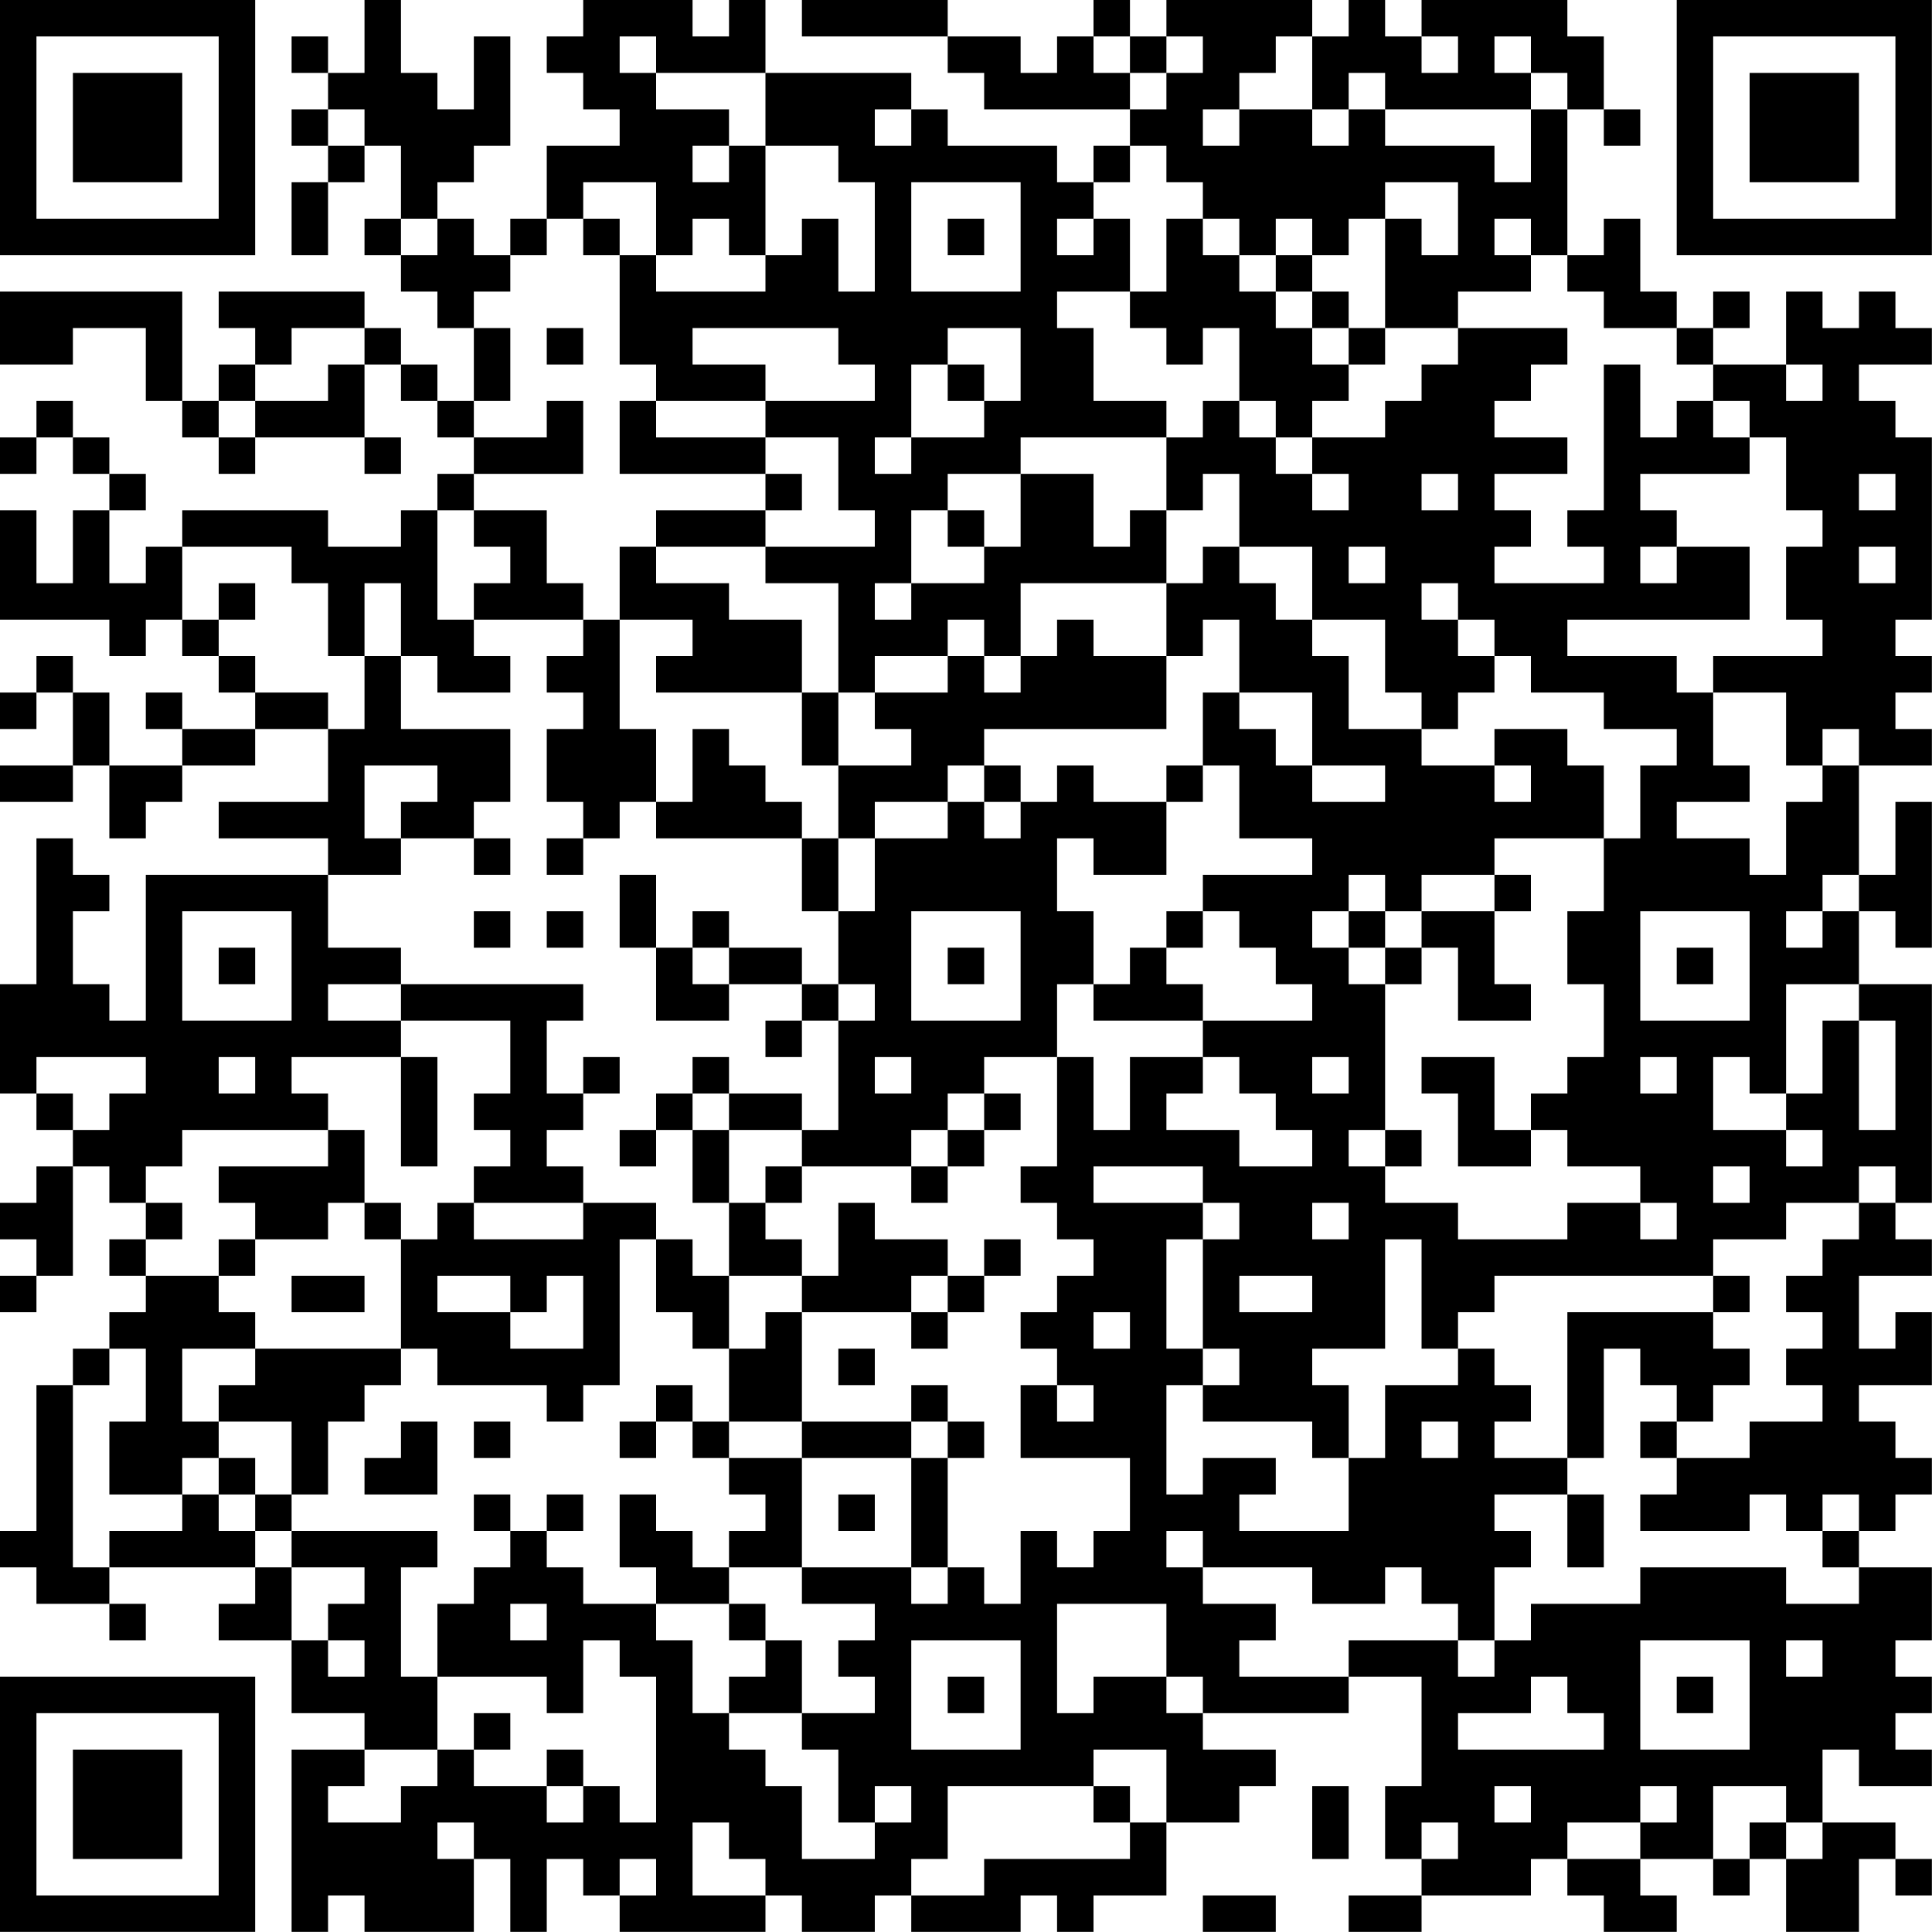 <?xml version="1.0" encoding="UTF-8"?>
<svg xmlns="http://www.w3.org/2000/svg" version="1.1" width="240" height="240" viewBox="0 0 240 240"><rect x="0" y="0" width="240" height="240" fill="#ffffff"/><g transform="scale(4.528)"><g transform="translate(0,0)"><path fill-rule="evenodd" d="M10 0L10 2L9 2L9 1L8 1L8 2L9 2L9 3L8 3L8 4L9 4L9 5L8 5L8 7L9 7L9 5L10 5L10 4L11 4L11 6L10 6L10 7L11 7L11 8L12 8L12 9L13 9L13 11L12 11L12 10L11 10L11 9L10 9L10 8L6 8L6 9L7 9L7 10L6 10L6 11L5 11L5 8L0 8L0 10L2 10L2 9L4 9L4 11L5 11L5 12L6 12L6 13L7 13L7 12L10 12L10 13L11 13L11 12L10 12L10 10L11 10L11 11L12 11L12 12L13 12L13 13L12 13L12 14L11 14L11 15L9 15L9 14L5 14L5 15L4 15L4 16L3 16L3 14L4 14L4 13L3 13L3 12L2 12L2 11L1 11L1 12L0 12L0 13L1 13L1 12L2 12L2 13L3 13L3 14L2 14L2 16L1 16L1 14L0 14L0 17L3 17L3 18L4 18L4 17L5 17L5 18L6 18L6 19L7 19L7 20L5 20L5 19L4 19L4 20L5 20L5 21L3 21L3 19L2 19L2 18L1 18L1 19L0 19L0 20L1 20L1 19L2 19L2 21L0 21L0 22L2 22L2 21L3 21L3 23L4 23L4 22L5 22L5 21L7 21L7 20L9 20L9 22L6 22L6 23L9 23L9 24L4 24L4 28L3 28L3 27L2 27L2 25L3 25L3 24L2 24L2 23L1 23L1 27L0 27L0 30L1 30L1 31L2 31L2 32L1 32L1 33L0 33L0 34L1 34L1 35L0 35L0 36L1 36L1 35L2 35L2 32L3 32L3 33L4 33L4 34L3 34L3 35L4 35L4 36L3 36L3 37L2 37L2 38L1 38L1 42L0 42L0 43L1 43L1 44L3 44L3 45L4 45L4 44L3 44L3 43L7 43L7 44L6 44L6 45L8 45L8 47L10 47L10 48L8 48L8 53L9 53L9 52L10 52L10 53L13 53L13 51L14 51L14 53L15 53L15 51L16 51L16 52L17 52L17 53L21 53L21 52L22 52L22 53L24 53L24 52L25 52L25 53L28 53L28 52L29 52L29 53L30 53L30 52L32 52L32 50L34 50L34 49L35 49L35 48L33 48L33 47L37 47L37 46L39 46L39 49L38 49L38 51L39 51L39 52L37 52L37 53L39 53L39 52L42 52L42 51L43 51L43 52L44 52L44 53L46 53L46 52L45 52L45 51L47 51L47 52L48 52L48 51L49 51L49 53L51 53L51 51L52 51L52 52L53 52L53 51L52 51L52 50L50 50L50 48L51 48L51 49L53 49L53 48L52 48L52 47L53 47L53 46L52 46L52 45L53 45L53 43L51 43L51 42L52 42L52 41L53 41L53 40L52 40L52 39L51 39L51 38L53 38L53 36L52 36L52 37L51 37L51 35L53 35L53 34L52 34L52 33L53 33L53 27L51 27L51 25L52 25L52 26L53 26L53 22L52 22L52 24L51 24L51 21L53 21L53 20L52 20L52 19L53 19L53 18L52 18L52 17L53 17L53 12L52 12L52 11L51 11L51 10L53 10L53 9L52 9L52 8L51 8L51 9L50 9L50 8L49 8L49 10L47 10L47 9L48 9L48 8L47 8L47 9L46 9L46 8L45 8L45 6L44 6L44 7L43 7L43 3L44 3L44 4L45 4L45 3L44 3L44 1L43 1L43 0L39 0L39 1L38 1L38 0L37 0L37 1L36 1L36 0L32 0L32 1L31 1L31 0L30 0L30 1L29 1L29 2L28 2L28 1L26 1L26 0L22 0L22 1L26 1L26 2L27 2L27 3L31 3L31 4L30 4L30 5L29 5L29 4L26 4L26 3L25 3L25 2L21 2L21 0L20 0L20 1L19 1L19 0L16 0L16 1L15 1L15 2L16 2L16 3L17 3L17 4L15 4L15 6L14 6L14 7L13 7L13 6L12 6L12 5L13 5L13 4L14 4L14 1L13 1L13 3L12 3L12 2L11 2L11 0ZM17 1L17 2L18 2L18 3L20 3L20 4L19 4L19 5L20 5L20 4L21 4L21 7L20 7L20 6L19 6L19 7L18 7L18 5L16 5L16 6L15 6L15 7L14 7L14 8L13 8L13 9L14 9L14 11L13 11L13 12L15 12L15 11L16 11L16 13L13 13L13 14L12 14L12 17L13 17L13 18L14 18L14 19L12 19L12 18L11 18L11 16L10 16L10 18L9 18L9 16L8 16L8 15L5 15L5 17L6 17L6 18L7 18L7 19L9 19L9 20L10 20L10 18L11 18L11 20L14 20L14 22L13 22L13 23L11 23L11 22L12 22L12 21L10 21L10 23L11 23L11 24L9 24L9 26L11 26L11 27L9 27L9 28L11 28L11 29L8 29L8 30L9 30L9 31L5 31L5 32L4 32L4 33L5 33L5 34L4 34L4 35L6 35L6 36L7 36L7 37L5 37L5 39L6 39L6 40L5 40L5 41L3 41L3 39L4 39L4 37L3 37L3 38L2 38L2 43L3 43L3 42L5 42L5 41L6 41L6 42L7 42L7 43L8 43L8 45L9 45L9 46L10 46L10 45L9 45L9 44L10 44L10 43L8 43L8 42L12 42L12 43L11 43L11 46L12 46L12 48L10 48L10 49L9 49L9 50L11 50L11 49L12 49L12 48L13 48L13 49L15 49L15 50L16 50L16 49L17 49L17 50L18 50L18 46L17 46L17 45L16 45L16 47L15 47L15 46L12 46L12 44L13 44L13 43L14 43L14 42L15 42L15 43L16 43L16 44L18 44L18 45L19 45L19 47L20 47L20 48L21 48L21 49L22 49L22 51L24 51L24 50L25 50L25 49L24 49L24 50L23 50L23 48L22 48L22 47L24 47L24 46L23 46L23 45L24 45L24 44L22 44L22 43L25 43L25 44L26 44L26 43L27 43L27 44L28 44L28 42L29 42L29 43L30 43L30 42L31 42L31 40L28 40L28 38L29 38L29 39L30 39L30 38L29 38L29 37L28 37L28 36L29 36L29 35L30 35L30 34L29 34L29 33L28 33L28 32L29 32L29 29L30 29L30 31L31 31L31 29L33 29L33 30L32 30L32 31L34 31L34 32L36 32L36 31L35 31L35 30L34 30L34 29L33 29L33 28L36 28L36 27L35 27L35 26L34 26L34 25L33 25L33 24L36 24L36 23L34 23L34 21L33 21L33 19L34 19L34 20L35 20L35 21L36 21L36 22L38 22L38 21L36 21L36 19L34 19L34 17L33 17L33 18L32 18L32 16L33 16L33 15L34 15L34 16L35 16L35 17L36 17L36 18L37 18L37 20L39 20L39 21L41 21L41 22L42 22L42 21L41 21L41 20L43 20L43 21L44 21L44 23L41 23L41 24L39 24L39 25L38 25L38 24L37 24L37 25L36 25L36 26L37 26L37 27L38 27L38 31L37 31L37 32L38 32L38 33L40 33L40 34L43 34L43 33L45 33L45 34L46 34L46 33L45 33L45 32L43 32L43 31L42 31L42 30L43 30L43 29L44 29L44 27L43 27L43 25L44 25L44 23L45 23L45 21L46 21L46 20L44 20L44 19L42 19L42 18L41 18L41 17L40 17L40 16L39 16L39 17L40 17L40 18L41 18L41 19L40 19L40 20L39 20L39 19L38 19L38 17L36 17L36 15L34 15L34 13L33 13L33 14L32 14L32 12L33 12L33 11L34 11L34 12L35 12L35 13L36 13L36 14L37 14L37 13L36 13L36 12L38 12L38 11L39 11L39 10L40 10L40 9L43 9L43 10L42 10L42 11L41 11L41 12L43 12L43 13L41 13L41 14L42 14L42 15L41 15L41 16L44 16L44 15L43 15L43 14L44 14L44 10L45 10L45 12L46 12L46 11L47 11L47 12L48 12L48 13L45 13L45 14L46 14L46 15L45 15L45 16L46 16L46 15L48 15L48 17L43 17L43 18L46 18L46 19L47 19L47 21L48 21L48 22L46 22L46 23L48 23L48 24L49 24L49 22L50 22L50 21L51 21L51 20L50 20L50 21L49 21L49 19L47 19L47 18L50 18L50 17L49 17L49 15L50 15L50 14L49 14L49 12L48 12L48 11L47 11L47 10L46 10L46 9L44 9L44 8L43 8L43 7L42 7L42 6L41 6L41 7L42 7L42 8L40 8L40 9L38 9L38 6L39 6L39 7L40 7L40 5L38 5L38 6L37 6L37 7L36 7L36 6L35 6L35 7L34 7L34 6L33 6L33 5L32 5L32 4L31 4L31 5L30 5L30 6L29 6L29 7L30 7L30 6L31 6L31 8L29 8L29 9L30 9L30 11L32 11L32 12L28 12L28 13L26 13L26 14L25 14L25 16L24 16L24 17L25 17L25 16L27 16L27 15L28 15L28 13L30 13L30 15L31 15L31 14L32 14L32 16L28 16L28 18L27 18L27 17L26 17L26 18L24 18L24 19L23 19L23 16L21 16L21 15L24 15L24 14L23 14L23 12L21 12L21 11L24 11L24 10L23 10L23 9L19 9L19 10L21 10L21 11L18 11L18 10L17 10L17 7L18 7L18 8L21 8L21 7L22 7L22 6L23 6L23 8L24 8L24 5L23 5L23 4L21 4L21 2L18 2L18 1ZM30 1L30 2L31 2L31 3L32 3L32 2L33 2L33 1L32 1L32 2L31 2L31 1ZM35 1L35 2L34 2L34 3L33 3L33 4L34 4L34 3L36 3L36 4L37 4L37 3L38 3L38 4L41 4L41 5L42 5L42 3L43 3L43 2L42 2L42 1L41 1L41 2L42 2L42 3L38 3L38 2L37 2L37 3L36 3L36 1ZM39 1L39 2L40 2L40 1ZM9 3L9 4L10 4L10 3ZM24 3L24 4L25 4L25 3ZM25 5L25 8L28 8L28 5ZM11 6L11 7L12 7L12 6ZM16 6L16 7L17 7L17 6ZM26 6L26 7L27 7L27 6ZM32 6L32 8L31 8L31 9L32 9L32 10L33 10L33 9L34 9L34 11L35 11L35 12L36 12L36 11L37 11L37 10L38 10L38 9L37 9L37 8L36 8L36 7L35 7L35 8L34 8L34 7L33 7L33 6ZM35 8L35 9L36 9L36 10L37 10L37 9L36 9L36 8ZM8 9L8 10L7 10L7 11L6 11L6 12L7 12L7 11L9 11L9 10L10 10L10 9ZM15 9L15 10L16 10L16 9ZM26 9L26 10L25 10L25 12L24 12L24 13L25 13L25 12L27 12L27 11L28 11L28 9ZM26 10L26 11L27 11L27 10ZM49 10L49 11L50 11L50 10ZM17 11L17 13L21 13L21 14L18 14L18 15L17 15L17 17L16 17L16 16L15 16L15 14L13 14L13 15L14 15L14 16L13 16L13 17L16 17L16 18L15 18L15 19L16 19L16 20L15 20L15 22L16 22L16 23L15 23L15 24L16 24L16 23L17 23L17 22L18 22L18 23L22 23L22 25L23 25L23 27L22 27L22 26L20 26L20 25L19 25L19 26L18 26L18 24L17 24L17 26L18 26L18 28L20 28L20 27L22 27L22 28L21 28L21 29L22 29L22 28L23 28L23 31L22 31L22 30L20 30L20 29L19 29L19 30L18 30L18 31L17 31L17 32L18 32L18 31L19 31L19 33L20 33L20 35L19 35L19 34L18 34L18 33L16 33L16 32L15 32L15 31L16 31L16 30L17 30L17 29L16 29L16 30L15 30L15 28L16 28L16 27L11 27L11 28L14 28L14 30L13 30L13 31L14 31L14 32L13 32L13 33L12 33L12 34L11 34L11 33L10 33L10 31L9 31L9 32L6 32L6 33L7 33L7 34L6 34L6 35L7 35L7 34L9 34L9 33L10 33L10 34L11 34L11 37L7 37L7 38L6 38L6 39L8 39L8 41L7 41L7 40L6 40L6 41L7 41L7 42L8 42L8 41L9 41L9 39L10 39L10 38L11 38L11 37L12 37L12 38L15 38L15 39L16 39L16 38L17 38L17 34L18 34L18 36L19 36L19 37L20 37L20 39L19 39L19 38L18 38L18 39L17 39L17 40L18 40L18 39L19 39L19 40L20 40L20 41L21 41L21 42L20 42L20 43L19 43L19 42L18 42L18 41L17 41L17 43L18 43L18 44L20 44L20 45L21 45L21 46L20 46L20 47L22 47L22 45L21 45L21 44L20 44L20 43L22 43L22 40L25 40L25 43L26 43L26 40L27 40L27 39L26 39L26 38L25 38L25 39L22 39L22 36L25 36L25 37L26 37L26 36L27 36L27 35L28 35L28 34L27 34L27 35L26 35L26 34L24 34L24 33L23 33L23 35L22 35L22 34L21 34L21 33L22 33L22 32L25 32L25 33L26 33L26 32L27 32L27 31L28 31L28 30L27 30L27 29L29 29L29 27L30 27L30 28L33 28L33 27L32 27L32 26L33 26L33 25L32 25L32 26L31 26L31 27L30 27L30 25L29 25L29 23L30 23L30 24L32 24L32 22L33 22L33 21L32 21L32 22L30 22L30 21L29 21L29 22L28 22L28 21L27 21L27 20L32 20L32 18L30 18L30 17L29 17L29 18L28 18L28 19L27 19L27 18L26 18L26 19L24 19L24 20L25 20L25 21L23 21L23 19L22 19L22 17L20 17L20 16L18 16L18 15L21 15L21 14L22 14L22 13L21 13L21 12L18 12L18 11ZM39 13L39 14L40 14L40 13ZM51 13L51 14L52 14L52 13ZM26 14L26 15L27 15L27 14ZM37 15L37 16L38 16L38 15ZM51 15L51 16L52 16L52 15ZM6 16L6 17L7 17L7 16ZM17 17L17 20L18 20L18 22L19 22L19 20L20 20L20 21L21 21L21 22L22 22L22 23L23 23L23 25L24 25L24 23L26 23L26 22L27 22L27 23L28 23L28 22L27 22L27 21L26 21L26 22L24 22L24 23L23 23L23 21L22 21L22 19L18 19L18 18L19 18L19 17ZM13 23L13 24L14 24L14 23ZM41 24L41 25L39 25L39 26L38 26L38 25L37 25L37 26L38 26L38 27L39 27L39 26L40 26L40 28L42 28L42 27L41 27L41 25L42 25L42 24ZM50 24L50 25L49 25L49 26L50 26L50 25L51 25L51 24ZM5 25L5 28L8 28L8 25ZM13 25L13 26L14 26L14 25ZM15 25L15 26L16 26L16 25ZM25 25L25 28L28 28L28 25ZM45 25L45 28L48 28L48 25ZM6 26L6 27L7 27L7 26ZM19 26L19 27L20 27L20 26ZM26 26L26 27L27 27L27 26ZM46 26L46 27L47 27L47 26ZM23 27L23 28L24 28L24 27ZM49 27L49 30L48 30L48 29L47 29L47 31L49 31L49 32L50 32L50 31L49 31L49 30L50 30L50 28L51 28L51 31L52 31L52 28L51 28L51 27ZM1 29L1 30L2 30L2 31L3 31L3 30L4 30L4 29ZM6 29L6 30L7 30L7 29ZM11 29L11 32L12 32L12 29ZM24 29L24 30L25 30L25 29ZM36 29L36 30L37 30L37 29ZM39 29L39 30L40 30L40 32L42 32L42 31L41 31L41 29ZM45 29L45 30L46 30L46 29ZM19 30L19 31L20 31L20 33L21 33L21 32L22 32L22 31L20 31L20 30ZM26 30L26 31L25 31L25 32L26 32L26 31L27 31L27 30ZM38 31L38 32L39 32L39 31ZM30 32L30 33L33 33L33 34L32 34L32 37L33 37L33 38L32 38L32 41L33 41L33 40L35 40L35 41L34 41L34 42L37 42L37 40L38 40L38 38L40 38L40 37L41 37L41 38L42 38L42 39L41 39L41 40L43 40L43 41L41 41L41 42L42 42L42 43L41 43L41 45L40 45L40 44L39 44L39 43L38 43L38 44L36 44L36 43L33 43L33 42L32 42L32 43L33 43L33 44L35 44L35 45L34 45L34 46L37 46L37 45L40 45L40 46L41 46L41 45L42 45L42 44L45 44L45 43L49 43L49 44L51 44L51 43L50 43L50 42L51 42L51 41L50 41L50 42L49 42L49 41L48 41L48 42L45 42L45 41L46 41L46 40L48 40L48 39L50 39L50 38L49 38L49 37L50 37L50 36L49 36L49 35L50 35L50 34L51 34L51 33L52 33L52 32L51 32L51 33L49 33L49 34L47 34L47 35L41 35L41 36L40 36L40 37L39 37L39 34L38 34L38 37L36 37L36 38L37 38L37 40L36 40L36 39L33 39L33 38L34 38L34 37L33 37L33 34L34 34L34 33L33 33L33 32ZM47 32L47 33L48 33L48 32ZM13 33L13 34L16 34L16 33ZM36 33L36 34L37 34L37 33ZM8 35L8 36L10 36L10 35ZM12 35L12 36L14 36L14 37L16 37L16 35L15 35L15 36L14 36L14 35ZM20 35L20 37L21 37L21 36L22 36L22 35ZM25 35L25 36L26 36L26 35ZM34 35L34 36L36 36L36 35ZM47 35L47 36L43 36L43 40L44 40L44 37L45 37L45 38L46 38L46 39L45 39L45 40L46 40L46 39L47 39L47 38L48 38L48 37L47 37L47 36L48 36L48 35ZM30 36L30 37L31 37L31 36ZM23 37L23 38L24 38L24 37ZM11 39L11 40L10 40L10 41L12 41L12 39ZM13 39L13 40L14 40L14 39ZM20 39L20 40L22 40L22 39ZM25 39L25 40L26 40L26 39ZM39 39L39 40L40 40L40 39ZM13 41L13 42L14 42L14 41ZM15 41L15 42L16 42L16 41ZM23 41L23 42L24 42L24 41ZM43 41L43 43L44 43L44 41ZM14 44L14 45L15 45L15 44ZM29 44L29 47L30 47L30 46L32 46L32 47L33 47L33 46L32 46L32 44ZM25 45L25 48L28 48L28 45ZM45 45L45 48L48 48L48 45ZM49 45L49 46L50 46L50 45ZM26 46L26 47L27 47L27 46ZM42 46L42 47L40 47L40 48L44 48L44 47L43 47L43 46ZM46 46L46 47L47 47L47 46ZM13 47L13 48L14 48L14 47ZM15 48L15 49L16 49L16 48ZM30 48L30 49L26 49L26 51L25 51L25 52L27 52L27 51L31 51L31 50L32 50L32 48ZM30 49L30 50L31 50L31 49ZM36 49L36 51L37 51L37 49ZM41 49L41 50L42 50L42 49ZM45 49L45 50L43 50L43 51L45 51L45 50L46 50L46 49ZM47 49L47 51L48 51L48 50L49 50L49 51L50 51L50 50L49 50L49 49ZM12 50L12 51L13 51L13 50ZM19 50L19 52L21 52L21 51L20 51L20 50ZM39 50L39 51L40 51L40 50ZM17 51L17 52L18 52L18 51ZM33 52L33 53L35 53L35 52ZM0 0L0 7L7 7L7 0ZM1 1L1 6L6 6L6 1ZM2 2L2 5L5 5L5 2ZM46 0L46 7L53 7L53 0ZM47 1L47 6L52 6L52 1ZM48 2L48 5L51 5L51 2ZM0 46L0 53L7 53L7 46ZM1 47L1 52L6 52L6 47ZM2 48L2 51L5 51L5 48Z" fill="#000000"/></g></g></svg>
